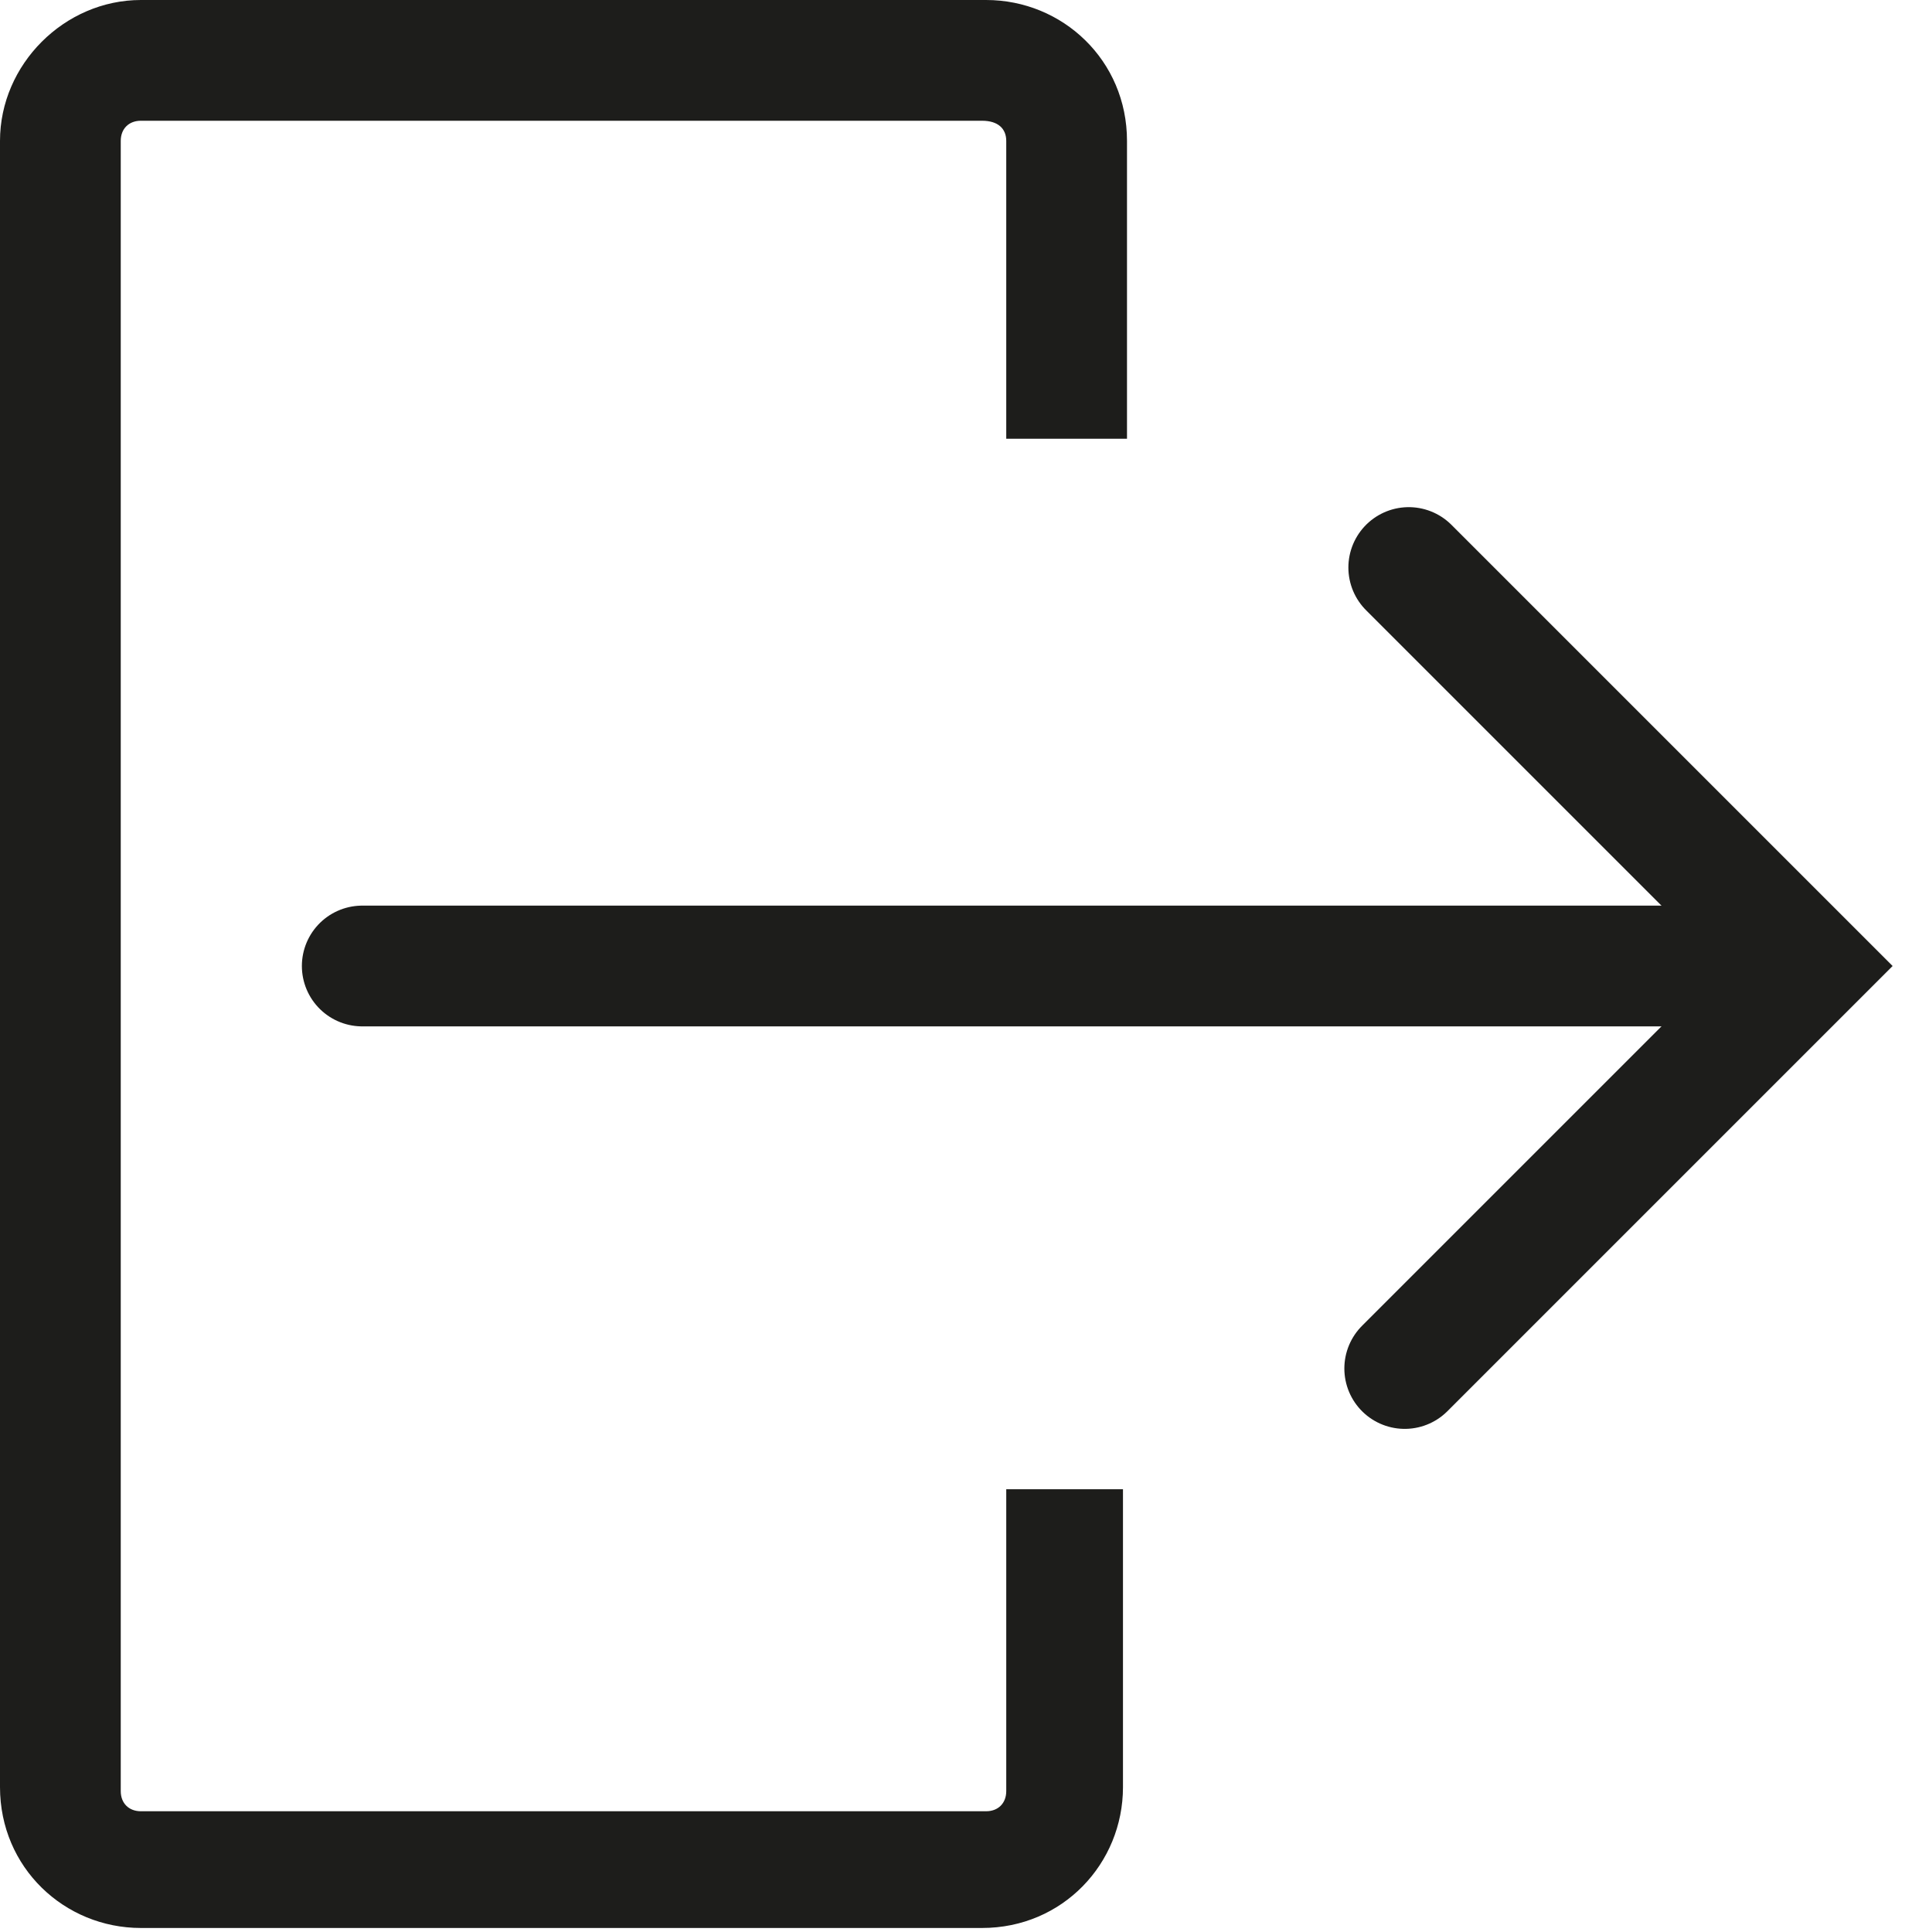 <?xml version="1.0" encoding="utf-8"?>
<!-- Generator: Adobe Illustrator 24.2.3, SVG Export Plug-In . SVG Version: 6.00 Build 0)  -->
<svg version="1.1" id="Vrstva_1" xmlns="http://www.w3.org/2000/svg" xmlns:xlink="http://www.w3.org/1999/xlink" x="0px" y="0px"
	 viewBox="0 0 48 48" style="enable-background:new 0 0 48 48;" xml:space="preserve">
<style type="text/css">
	.st0{fill:#1D1D1B;}
	.st1{fill:none;stroke:#1D1D1B;stroke-width:3;stroke-linecap:round;stroke-miterlimit:10;}
</style>
<path class="st0" d="M25,37v7.5c0,0.3-0.2,0.5-0.5,0.5H3.5C3.2,45,3,44.8,3,44.5V3.5C3,3.2,3.2,3,3.5,3h20.9C24.8,3,25,3.2,25,3.5
	v7.4h3V3.5c0-2-1.6-3.5-3.5-3.5H3.5C1.6,0,0,1.6,0,3.5v40.9c0,2,1.6,3.5,3.5,3.5h20.9c2,0,3.5-1.6,3.5-3.5V37H25z"/>
<line class="st1" x1="9" y1="24" x2="44.6" y2="24"/>
<polyline class="st1" points="35,14.1 44.9,24 34.9,34 "/>
</svg>
